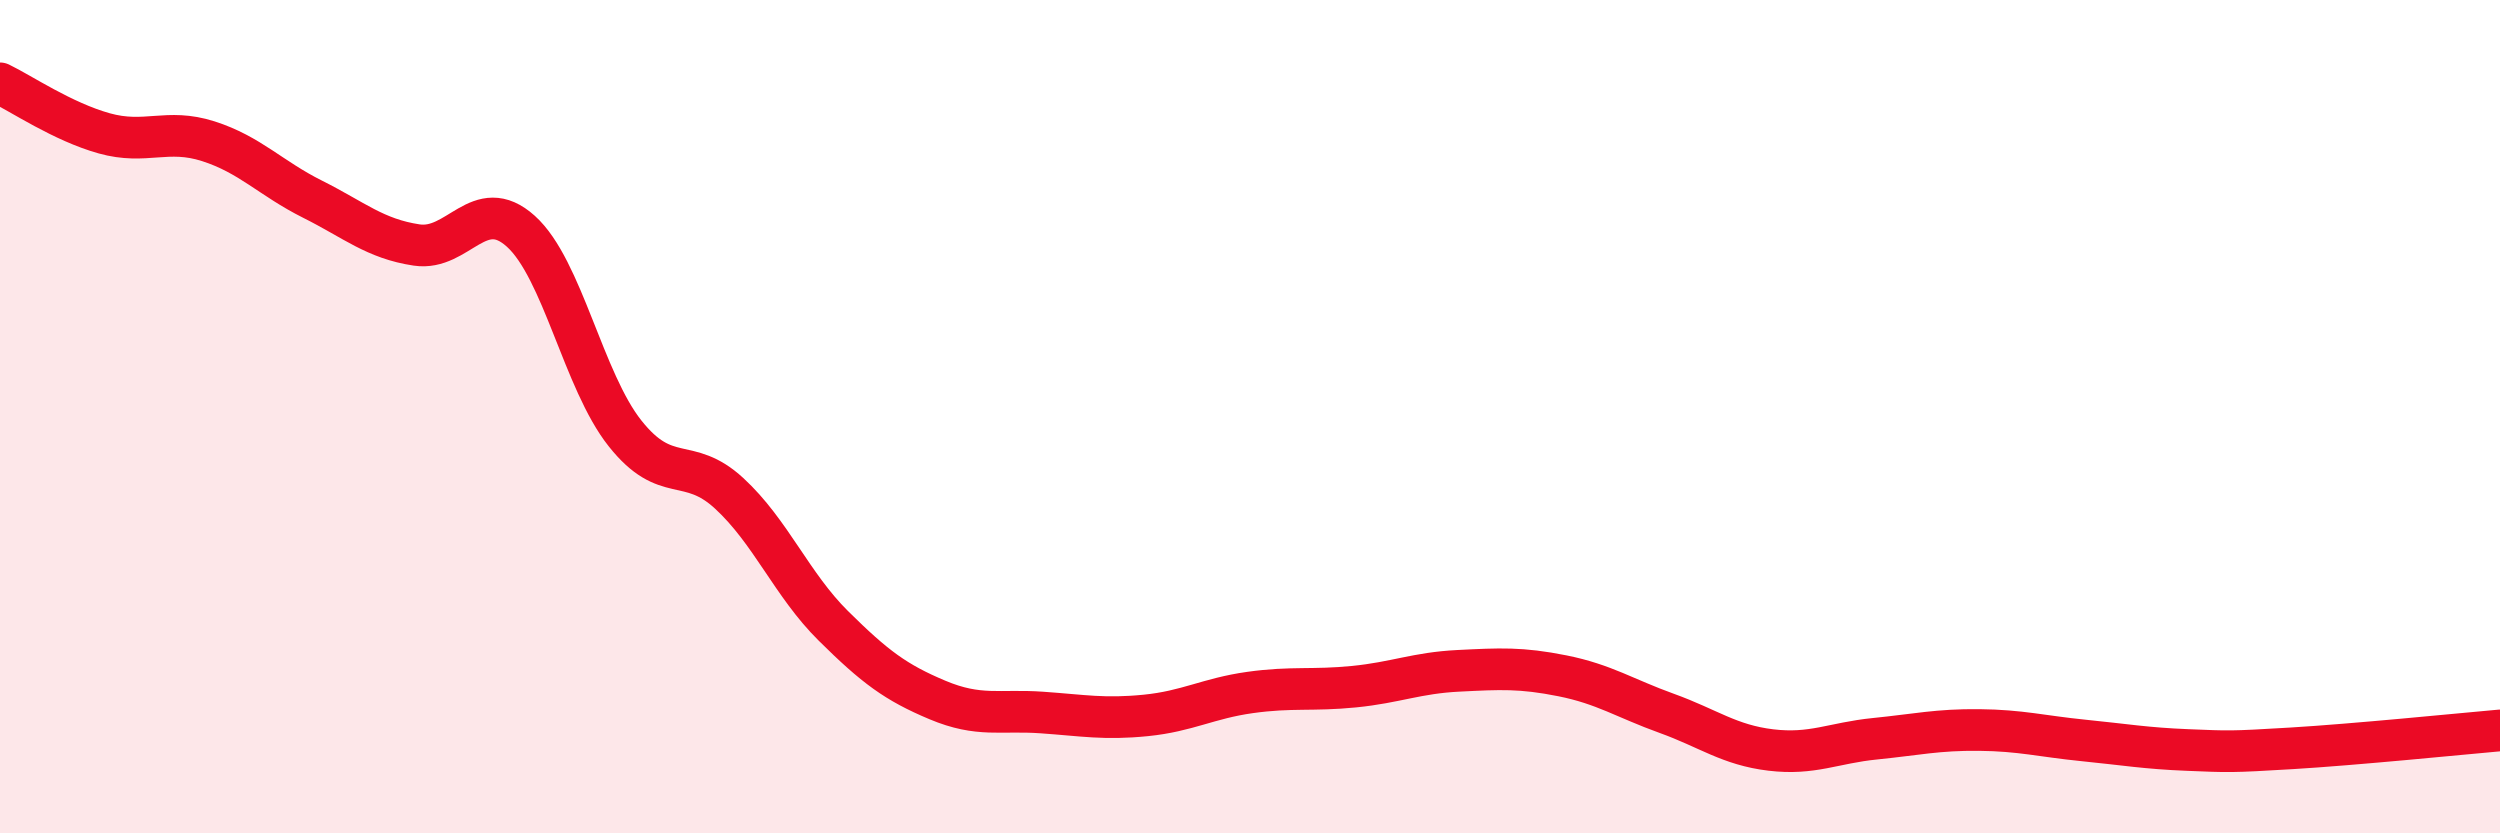 
    <svg width="60" height="20" viewBox="0 0 60 20" xmlns="http://www.w3.org/2000/svg">
      <path
        d="M 0,2 C 0.5,2.24 1.5,2.92 2.5,3.2 C 3.5,3.48 4,3.07 5,3.39 C 6,3.71 6.5,4.28 7.5,4.78 C 8.5,5.28 9,5.73 10,5.88 C 11,6.03 11.5,4.65 12.5,5.55 C 13.5,6.45 14,9.14 15,10.4 C 16,11.66 16.5,10.92 17.5,11.84 C 18.5,12.76 19,14.03 20,15.02 C 21,16.01 21.5,16.38 22.5,16.8 C 23.5,17.22 24,17.03 25,17.1 C 26,17.17 26.5,17.27 27.5,17.17 C 28.5,17.07 29,16.76 30,16.62 C 31,16.48 31.5,16.58 32.5,16.48 C 33.5,16.38 34,16.15 35,16.1 C 36,16.05 36.5,16.02 37.5,16.22 C 38.5,16.42 39,16.76 40,17.12 C 41,17.48 41.5,17.88 42.5,18 C 43.5,18.12 44,17.83 45,17.73 C 46,17.63 46.5,17.51 47.5,17.52 C 48.5,17.53 49,17.67 50,17.77 C 51,17.87 51.5,17.96 52.5,18 C 53.5,18.04 53.5,18.05 55,17.96 C 56.5,17.87 59,17.62 60,17.53L60 20L0 20Z"
        fill="#EB0A25"
        opacity="0.1"
        stroke-linecap="round"
        stroke-linejoin="round"
      />
      <path
        d="M 0,2 C 0.5,2.24 1.5,2.92 2.5,3.2 C 3.5,3.48 4,3.07 5,3.39 C 6,3.71 6.5,4.28 7.5,4.78 C 8.5,5.28 9,5.73 10,5.88 C 11,6.03 11.5,4.65 12.5,5.55 C 13.5,6.45 14,9.14 15,10.4 C 16,11.66 16.5,10.92 17.5,11.84 C 18.5,12.76 19,14.03 20,15.02 C 21,16.01 21.5,16.38 22.5,16.8 C 23.5,17.22 24,17.03 25,17.1 C 26,17.17 26.5,17.27 27.5,17.17 C 28.5,17.07 29,16.76 30,16.62 C 31,16.48 31.5,16.58 32.5,16.48 C 33.5,16.38 34,16.15 35,16.1 C 36,16.05 36.5,16.02 37.5,16.22 C 38.5,16.42 39,16.76 40,17.12 C 41,17.48 41.5,17.88 42.5,18 C 43.5,18.12 44,17.83 45,17.73 C 46,17.63 46.5,17.51 47.5,17.52 C 48.5,17.53 49,17.67 50,17.77 C 51,17.87 51.5,17.96 52.5,18 C 53.5,18.04 53.5,18.05 55,17.96 C 56.5,17.87 59,17.62 60,17.53"
        stroke="#EB0A25"
        stroke-width="1"
        fill="none"
        stroke-linecap="round"
        stroke-linejoin="round"
      />
    </svg>
  